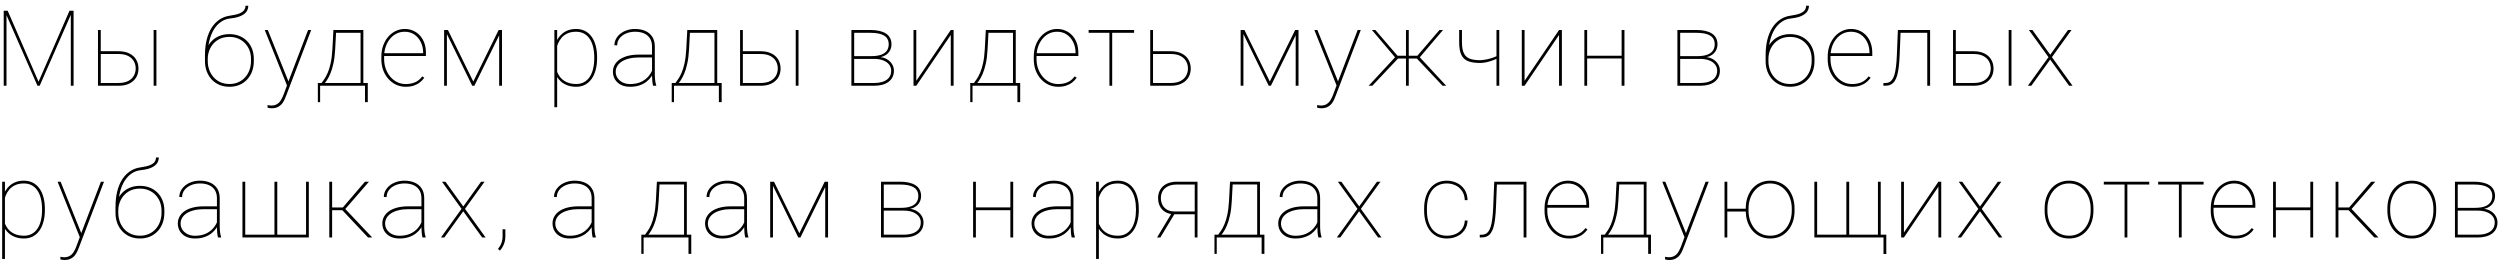 <?xml version="1.0" encoding="UTF-8"?> <svg xmlns="http://www.w3.org/2000/svg" width="379" height="40" viewBox="0 0 379 40" fill="none"><path d="M0.688 1.625H1.164L5.844 12.383L10.539 1.625H11.008L6.016 13H5.68L0.688 1.625ZM0.562 1.625H0.984V7.508V13H0.562V1.625ZM10.734 1.625H11.156V13H10.734V7.508V1.625ZM15.001 7.766H17.97C18.621 7.766 19.171 7.88 19.618 8.109C20.072 8.333 20.413 8.643 20.642 9.039C20.876 9.435 20.993 9.883 20.993 10.383C20.993 10.763 20.928 11.112 20.798 11.43C20.668 11.747 20.473 12.023 20.212 12.258C19.957 12.492 19.642 12.675 19.267 12.805C18.892 12.935 18.46 13 17.97 13H14.853V4.547H15.275V12.578H17.97C18.585 12.578 19.082 12.474 19.462 12.266C19.848 12.057 20.129 11.787 20.306 11.453C20.483 11.115 20.572 10.753 20.572 10.367C20.572 9.997 20.483 9.646 20.306 9.312C20.129 8.979 19.848 8.708 19.462 8.5C19.082 8.292 18.585 8.188 17.97 8.188H15.001V7.766ZM23.712 4.547V13H23.29V4.547H23.712ZM37.215 0.867H37.637C37.637 1.143 37.577 1.391 37.457 1.609C37.342 1.828 37.168 2.018 36.933 2.18C36.704 2.341 36.42 2.474 36.082 2.578C35.748 2.677 35.363 2.75 34.926 2.797C34.405 2.849 33.933 3.018 33.512 3.305C33.09 3.591 32.728 3.979 32.426 4.469C32.129 4.953 31.9 5.526 31.738 6.188C31.577 6.844 31.496 7.573 31.496 8.375V9.117H31.074V8.375C31.074 7.505 31.16 6.721 31.332 6.023C31.509 5.32 31.762 4.711 32.09 4.195C32.423 3.68 32.822 3.268 33.285 2.961C33.754 2.648 34.277 2.453 34.855 2.375C35.501 2.286 35.993 2.169 36.332 2.023C36.67 1.872 36.902 1.701 37.027 1.508C37.152 1.31 37.215 1.096 37.215 0.867ZM34.769 5.172C35.322 5.172 35.824 5.263 36.277 5.445C36.736 5.628 37.129 5.888 37.457 6.227C37.785 6.56 38.038 6.956 38.215 7.414C38.392 7.872 38.48 8.375 38.48 8.922V9.25C38.48 9.823 38.392 10.349 38.215 10.828C38.038 11.302 37.785 11.713 37.457 12.062C37.129 12.412 36.738 12.682 36.285 12.875C35.832 13.062 35.332 13.156 34.785 13.156C34.238 13.156 33.736 13.062 33.277 12.875C32.824 12.682 32.433 12.412 32.105 12.062C31.777 11.713 31.522 11.302 31.34 10.828C31.163 10.349 31.074 9.823 31.074 9.25V8.922C31.074 8.75 31.082 8.583 31.098 8.422C31.118 8.255 31.144 8.094 31.176 7.938C31.212 7.781 31.256 7.633 31.308 7.492C31.48 7.018 31.73 6.609 32.058 6.266C32.387 5.917 32.78 5.648 33.238 5.461C33.702 5.268 34.212 5.172 34.769 5.172ZM34.769 5.594C34.082 5.594 33.493 5.75 33.004 6.062C32.519 6.375 32.147 6.784 31.887 7.289C31.626 7.794 31.496 8.339 31.496 8.922V9.25C31.496 9.714 31.569 10.156 31.715 10.578C31.866 10.995 32.082 11.365 32.363 11.688C32.644 12.01 32.988 12.266 33.394 12.453C33.801 12.641 34.264 12.734 34.785 12.734C35.301 12.734 35.759 12.641 36.16 12.453C36.566 12.266 36.91 12.01 37.191 11.688C37.472 11.365 37.686 10.995 37.832 10.578C37.978 10.156 38.051 9.714 38.051 9.25V8.922C38.051 8.484 37.978 8.065 37.832 7.664C37.686 7.263 37.47 6.909 37.183 6.602C36.902 6.289 36.558 6.044 36.152 5.867C35.746 5.685 35.285 5.594 34.769 5.594ZM43.786 12.188L46.708 4.547H47.177L43.419 14.406C43.351 14.583 43.268 14.787 43.169 15.016C43.075 15.245 42.948 15.466 42.786 15.68C42.625 15.893 42.414 16.068 42.153 16.203C41.898 16.344 41.578 16.414 41.193 16.414C41.109 16.414 41 16.406 40.864 16.391C40.729 16.375 40.63 16.354 40.568 16.328L40.56 15.93C40.638 15.95 40.739 15.966 40.864 15.977C40.989 15.992 41.078 16 41.13 16C41.479 16 41.768 15.927 41.997 15.781C42.232 15.641 42.427 15.443 42.583 15.188C42.739 14.938 42.877 14.651 42.997 14.328L43.786 12.188ZM40.599 4.547L43.794 12.5L43.927 12.922L43.591 13.164L40.138 4.547H40.599ZM50.545 4.547H50.967L50.811 7.484C50.769 8.302 50.681 9.016 50.545 9.625C50.415 10.234 50.256 10.755 50.069 11.188C49.886 11.62 49.691 11.982 49.483 12.273C49.28 12.565 49.079 12.807 48.881 13H48.569V12.578H48.748C48.873 12.412 49.019 12.206 49.186 11.961C49.353 11.716 49.519 11.404 49.686 11.023C49.853 10.643 49.998 10.167 50.123 9.594C50.254 9.016 50.342 8.312 50.389 7.484L50.545 4.547ZM50.795 4.547H55.084V13H54.663V4.969H50.795V4.547ZM48.186 12.578H55.756V15.484H55.334V13H48.53V15.484H48.186V12.578ZM61.515 13.156C61 13.156 60.518 13.055 60.07 12.852C59.622 12.643 59.229 12.352 58.89 11.977C58.552 11.602 58.286 11.159 58.093 10.648C57.906 10.133 57.812 9.568 57.812 8.953V8.609C57.812 7.99 57.903 7.424 58.086 6.914C58.273 6.398 58.528 5.953 58.851 5.578C59.179 5.198 59.557 4.906 59.984 4.703C60.411 4.495 60.87 4.391 61.359 4.391C61.828 4.391 62.258 4.479 62.648 4.656C63.039 4.828 63.377 5.073 63.664 5.391C63.955 5.708 64.179 6.089 64.336 6.531C64.492 6.974 64.57 7.464 64.57 8V8.492H58.086V8.07H64.148V7.969C64.148 7.401 64.034 6.88 63.804 6.406C63.575 5.927 63.252 5.542 62.836 5.25C62.419 4.958 61.927 4.812 61.359 4.812C60.89 4.812 60.463 4.911 60.078 5.109C59.698 5.307 59.37 5.581 59.093 5.93C58.817 6.273 58.604 6.674 58.453 7.133C58.307 7.591 58.234 8.083 58.234 8.609V8.953C58.234 9.479 58.317 9.971 58.484 10.43C58.651 10.888 58.883 11.292 59.179 11.641C59.476 11.984 59.823 12.255 60.218 12.453C60.62 12.646 61.052 12.742 61.515 12.742C62 12.742 62.45 12.662 62.867 12.5C63.289 12.338 63.674 12.031 64.023 11.578L64.32 11.789C64.132 12.055 63.906 12.292 63.64 12.5C63.38 12.703 63.073 12.865 62.718 12.984C62.37 13.099 61.968 13.156 61.515 13.156ZM71.751 12.359L75.595 4.547H76.071L71.915 13H71.587L67.446 4.547H67.907L71.751 12.359ZM67.751 4.547V13H67.329V4.547H67.751ZM75.673 13V4.547H76.103V13H75.673ZM84.464 6.172V16.25H84.043V4.547H84.464V6.172ZM90.519 8.688V8.852C90.519 9.497 90.446 10.083 90.3 10.609C90.16 11.135 89.954 11.588 89.683 11.969C89.412 12.349 89.079 12.643 88.683 12.852C88.293 13.055 87.847 13.156 87.347 13.156C86.873 13.156 86.446 13.088 86.066 12.953C85.686 12.818 85.355 12.63 85.074 12.391C84.798 12.151 84.574 11.88 84.402 11.578C84.23 11.271 84.11 10.95 84.043 10.617V7.18C84.136 6.784 84.274 6.417 84.457 6.078C84.639 5.74 84.865 5.445 85.136 5.195C85.407 4.94 85.725 4.742 86.089 4.602C86.459 4.461 86.873 4.391 87.332 4.391C87.832 4.391 88.279 4.49 88.675 4.688C89.071 4.885 89.404 5.172 89.675 5.547C89.951 5.917 90.16 6.367 90.3 6.898C90.446 7.424 90.519 8.021 90.519 8.688ZM90.089 8.852V8.688C90.089 8.125 90.032 7.609 89.918 7.141C89.808 6.667 89.639 6.258 89.41 5.914C89.186 5.565 88.899 5.294 88.55 5.102C88.207 4.909 87.803 4.812 87.339 4.812C86.808 4.812 86.36 4.901 85.996 5.078C85.636 5.25 85.342 5.474 85.113 5.75C84.889 6.021 84.714 6.31 84.589 6.617C84.47 6.919 84.381 7.201 84.324 7.461V10.422C84.418 10.849 84.589 11.237 84.839 11.586C85.089 11.935 85.423 12.213 85.839 12.422C86.261 12.63 86.766 12.734 87.355 12.734C87.819 12.734 88.22 12.638 88.558 12.445C88.902 12.253 89.186 11.984 89.41 11.641C89.639 11.292 89.808 10.88 89.918 10.406C90.032 9.932 90.089 9.414 90.089 8.852ZM98.848 11.414V7.047C98.848 6.578 98.747 6.177 98.544 5.844C98.346 5.51 98.054 5.255 97.669 5.078C97.288 4.901 96.822 4.812 96.27 4.812C95.76 4.812 95.299 4.904 94.888 5.086C94.481 5.263 94.158 5.508 93.919 5.82C93.684 6.133 93.567 6.484 93.567 6.875L93.145 6.859C93.145 6.531 93.221 6.219 93.372 5.922C93.528 5.625 93.744 5.362 94.02 5.133C94.302 4.904 94.632 4.724 95.013 4.594C95.398 4.458 95.817 4.391 96.27 4.391C96.859 4.391 97.377 4.49 97.825 4.688C98.278 4.885 98.632 5.182 98.888 5.578C99.143 5.974 99.27 6.469 99.27 7.062V11.297C99.27 11.599 99.288 11.904 99.325 12.211C99.367 12.518 99.421 12.758 99.489 12.93V13H99.005C98.953 12.797 98.913 12.552 98.888 12.266C98.862 11.974 98.848 11.69 98.848 11.414ZM99.036 8.281L99.052 8.711H96.848C96.302 8.711 95.812 8.766 95.38 8.875C94.947 8.979 94.58 9.128 94.278 9.32C93.976 9.513 93.744 9.742 93.583 10.008C93.421 10.273 93.341 10.568 93.341 10.891C93.341 11.229 93.432 11.539 93.614 11.82C93.802 12.102 94.059 12.325 94.388 12.492C94.716 12.659 95.093 12.742 95.52 12.742C96.114 12.742 96.64 12.646 97.098 12.453C97.557 12.255 97.945 11.979 98.263 11.625C98.58 11.271 98.822 10.852 98.989 10.367L99.177 10.758C99.078 11.05 98.929 11.338 98.731 11.625C98.538 11.906 98.291 12.164 97.989 12.398C97.687 12.628 97.33 12.812 96.919 12.953C96.513 13.088 96.046 13.156 95.52 13.156C94.994 13.156 94.536 13.06 94.145 12.867C93.755 12.669 93.453 12.398 93.239 12.055C93.025 11.706 92.919 11.307 92.919 10.859C92.919 10.484 93.007 10.141 93.184 9.828C93.362 9.51 93.617 9.237 93.95 9.008C94.288 8.773 94.7 8.594 95.184 8.469C95.669 8.344 96.216 8.281 96.825 8.281H99.036ZM104.193 4.547H104.615L104.459 7.484C104.417 8.302 104.329 9.016 104.193 9.625C104.063 10.234 103.904 10.755 103.717 11.188C103.535 11.62 103.339 11.982 103.131 12.273C102.928 12.565 102.727 12.807 102.529 13H102.217V12.578H102.397C102.522 12.412 102.667 12.206 102.834 11.961C103.001 11.716 103.167 11.404 103.334 11.023C103.501 10.643 103.647 10.167 103.772 9.594C103.902 9.016 103.99 8.312 104.037 7.484L104.193 4.547ZM104.443 4.547H108.732V13H108.311V4.969H104.443V4.547ZM101.834 12.578H109.404V15.484H108.982V13H102.178V15.484H101.834V12.578ZM112.343 7.766H115.312C115.963 7.766 116.512 7.88 116.96 8.109C117.413 8.333 117.755 8.643 117.984 9.039C118.218 9.435 118.335 9.883 118.335 10.383C118.335 10.763 118.27 11.112 118.14 11.43C118.01 11.747 117.814 12.023 117.554 12.258C117.299 12.492 116.984 12.675 116.609 12.805C116.234 12.935 115.801 13 115.312 13H112.195V4.547H112.617V12.578H115.312C115.926 12.578 116.424 12.474 116.804 12.266C117.189 12.057 117.471 11.787 117.648 11.453C117.825 11.115 117.913 10.753 117.913 10.367C117.913 9.997 117.825 9.646 117.648 9.312C117.471 8.979 117.189 8.708 116.804 8.5C116.424 8.292 115.926 8.188 115.312 8.188H112.343V7.766ZM121.054 4.547V13H120.632V4.547H121.054ZM132.518 8.93H129.353L129.338 8.508H132.135C132.702 8.508 133.176 8.44 133.557 8.305C133.942 8.169 134.234 7.969 134.432 7.703C134.629 7.432 134.728 7.102 134.728 6.711C134.728 6.409 134.669 6.148 134.549 5.93C134.434 5.711 134.26 5.531 134.025 5.391C133.796 5.25 133.51 5.146 133.166 5.078C132.822 5.01 132.426 4.977 131.978 4.977H129.494V13H129.072V4.547H131.978C132.468 4.547 132.908 4.591 133.299 4.68C133.689 4.768 134.023 4.901 134.299 5.078C134.575 5.255 134.786 5.482 134.932 5.758C135.077 6.034 135.15 6.359 135.15 6.734C135.15 6.995 135.103 7.24 135.01 7.469C134.921 7.693 134.788 7.896 134.611 8.078C134.434 8.255 134.218 8.401 133.963 8.516C133.708 8.625 133.413 8.693 133.08 8.719L132.518 8.93ZM132.518 13H129.291V12.578H132.518C133.049 12.578 133.507 12.508 133.893 12.367C134.283 12.227 134.583 12.018 134.791 11.742C134.999 11.461 135.103 11.12 135.103 10.719C135.103 10.365 134.999 10.055 134.791 9.789C134.583 9.518 134.283 9.307 133.893 9.156C133.507 9.005 133.049 8.93 132.518 8.93H130.393L130.408 8.508H133.221L133.486 8.664C133.877 8.706 134.223 8.823 134.525 9.016C134.833 9.208 135.075 9.453 135.252 9.75C135.429 10.042 135.518 10.362 135.518 10.711C135.518 11.091 135.445 11.425 135.299 11.711C135.153 11.992 134.947 12.229 134.682 12.422C134.416 12.615 134.098 12.76 133.728 12.859C133.364 12.953 132.96 13 132.518 13ZM138.909 12.25L144.136 4.547H144.566V13H144.136V5.297L138.909 13H138.488V4.547H138.909V12.25ZM149.45 4.547H149.872L149.715 7.484C149.674 8.302 149.585 9.016 149.45 9.625C149.319 10.234 149.161 10.755 148.973 11.188C148.791 11.62 148.596 11.982 148.387 12.273C148.184 12.565 147.984 12.807 147.786 13H147.473V12.578H147.653C147.778 12.412 147.924 12.206 148.09 11.961C148.257 11.716 148.424 11.404 148.59 11.023C148.757 10.643 148.903 10.167 149.028 9.594C149.158 9.016 149.247 8.312 149.293 7.484L149.45 4.547ZM149.7 4.547H153.989V13H153.567V4.969H149.7V4.547ZM147.09 12.578H154.661V15.484H154.239V13H147.434V15.484H147.09V12.578ZM160.42 13.156C159.904 13.156 159.422 13.055 158.974 12.852C158.526 12.643 158.133 12.352 157.795 11.977C157.456 11.602 157.191 11.159 156.998 10.648C156.81 10.133 156.717 9.568 156.717 8.953V8.609C156.717 7.99 156.808 7.424 156.99 6.914C157.178 6.398 157.433 5.953 157.756 5.578C158.084 5.198 158.461 4.906 158.888 4.703C159.316 4.495 159.774 4.391 160.263 4.391C160.732 4.391 161.162 4.479 161.553 4.656C161.943 4.828 162.282 5.073 162.568 5.391C162.86 5.708 163.084 6.089 163.24 6.531C163.396 6.974 163.474 7.464 163.474 8V8.492H156.99V8.07H163.053V7.969C163.053 7.401 162.938 6.88 162.709 6.406C162.48 5.927 162.157 5.542 161.74 5.25C161.323 4.958 160.831 4.812 160.263 4.812C159.795 4.812 159.368 4.911 158.982 5.109C158.602 5.307 158.274 5.581 157.998 5.93C157.722 6.273 157.508 6.674 157.357 7.133C157.211 7.591 157.138 8.083 157.138 8.609V8.953C157.138 9.479 157.222 9.971 157.388 10.43C157.555 10.888 157.787 11.292 158.084 11.641C158.381 11.984 158.727 12.255 159.123 12.453C159.524 12.646 159.956 12.742 160.42 12.742C160.904 12.742 161.355 12.662 161.771 12.5C162.193 12.338 162.579 12.031 162.928 11.578L163.224 11.789C163.037 12.055 162.81 12.292 162.545 12.5C162.284 12.703 161.977 12.865 161.623 12.984C161.274 13.099 160.873 13.156 160.42 13.156ZM168.608 4.547V13H168.187V4.547H168.608ZM171.929 4.547V4.977H165.038V4.547H171.929ZM174.524 7.766H177.493C178.144 7.766 178.693 7.88 179.141 8.109C179.594 8.333 179.935 8.643 180.164 9.039C180.399 9.435 180.516 9.883 180.516 10.383C180.516 10.763 180.451 11.112 180.321 11.43C180.19 11.747 179.995 12.023 179.735 12.258C179.479 12.492 179.164 12.675 178.789 12.805C178.414 12.935 177.982 13 177.493 13H174.375V4.547H174.797V12.578H177.493C178.107 12.578 178.604 12.474 178.985 12.266C179.37 12.057 179.651 11.787 179.828 11.453C180.006 11.115 180.094 10.753 180.094 10.367C180.094 9.997 180.006 9.646 179.828 9.312C179.651 8.979 179.37 8.708 178.985 8.5C178.604 8.292 178.107 8.188 177.493 8.188H174.524V7.766ZM192.503 12.359L196.347 4.547H196.823L192.667 13H192.339L188.198 4.547H188.659L192.503 12.359ZM188.503 4.547V13H188.081V4.547H188.503ZM196.425 13V4.547H196.854V13H196.425ZM202.902 12.188L205.824 4.547H206.293L202.535 14.406C202.468 14.583 202.384 14.787 202.285 15.016C202.192 15.245 202.064 15.466 201.902 15.68C201.741 15.893 201.53 16.068 201.27 16.203C201.014 16.344 200.694 16.414 200.309 16.414C200.225 16.414 200.116 16.406 199.981 16.391C199.845 16.375 199.746 16.354 199.684 16.328L199.676 15.93C199.754 15.95 199.856 15.966 199.981 15.977C200.106 15.992 200.194 16 200.246 16C200.595 16 200.884 15.927 201.113 15.781C201.348 15.641 201.543 15.443 201.699 15.188C201.856 14.938 201.994 14.651 202.113 14.328L202.902 12.188ZM199.715 4.547L202.91 12.5L203.043 12.922L202.707 13.164L199.254 4.547H199.715ZM211.646 8.875L207.982 4.547H208.505L211.865 8.453H213.318L213.341 8.875H211.646ZM211.974 8.836L208.044 13H207.49L211.716 8.438L211.974 8.836ZM213.568 4.547V13H213.146V4.547H213.568ZM218.763 4.547L215.083 8.875H213.404L213.419 8.453H214.872L218.224 4.547H218.763ZM218.693 13L214.755 8.836L215.013 8.438L219.247 13H218.693ZM227.288 4.547V13H226.866V4.547H227.288ZM227.139 8.344V8.766C226.952 8.885 226.699 9.005 226.382 9.125C226.064 9.245 225.728 9.346 225.374 9.43C225.025 9.508 224.702 9.547 224.405 9.547C223.676 9.547 223.074 9.461 222.6 9.289C222.126 9.112 221.775 8.794 221.546 8.336C221.322 7.878 221.21 7.224 221.21 6.375V4.547H221.632V6.375C221.632 7.109 221.728 7.674 221.921 8.07C222.113 8.466 222.413 8.742 222.819 8.898C223.231 9.049 223.759 9.125 224.405 9.125C224.754 9.109 225.116 9.06 225.491 8.977C225.866 8.893 226.204 8.794 226.507 8.68C226.809 8.565 227.02 8.453 227.139 8.344ZM231.125 12.25L236.352 4.547H236.781V13H236.352V5.297L231.125 13H230.703V4.547H231.125V12.25ZM245.986 8.445V8.867H240.439V8.445H245.986ZM240.611 4.547V13H240.189V4.547H240.611ZM246.267 4.547V13H245.837V4.547H246.267ZM257.738 8.93H254.574L254.558 8.508H257.355C257.923 8.508 258.397 8.44 258.777 8.305C259.163 8.169 259.454 7.969 259.652 7.703C259.85 7.432 259.949 7.102 259.949 6.711C259.949 6.409 259.889 6.148 259.769 5.93C259.655 5.711 259.48 5.531 259.246 5.391C259.017 5.25 258.73 5.146 258.387 5.078C258.043 5.01 257.647 4.977 257.199 4.977H254.715V13H254.293V4.547H257.199C257.689 4.547 258.129 4.591 258.519 4.68C258.91 4.768 259.243 4.901 259.519 5.078C259.795 5.255 260.006 5.482 260.152 5.758C260.298 6.034 260.371 6.359 260.371 6.734C260.371 6.995 260.324 7.24 260.23 7.469C260.142 7.693 260.009 7.896 259.832 8.078C259.655 8.255 259.439 8.401 259.183 8.516C258.928 8.625 258.634 8.693 258.301 8.719L257.738 8.93ZM257.738 13H254.512V12.578H257.738C258.269 12.578 258.728 12.508 259.113 12.367C259.504 12.227 259.803 12.018 260.012 11.742C260.22 11.461 260.324 11.12 260.324 10.719C260.324 10.365 260.22 10.055 260.012 9.789C259.803 9.518 259.504 9.307 259.113 9.156C258.728 9.005 258.269 8.93 257.738 8.93H255.613L255.629 8.508H258.441L258.707 8.664C259.098 8.706 259.444 8.823 259.746 9.016C260.053 9.208 260.295 9.453 260.473 9.75C260.65 10.042 260.738 10.362 260.738 10.711C260.738 11.091 260.665 11.425 260.519 11.711C260.374 11.992 260.168 12.229 259.902 12.422C259.637 12.615 259.319 12.76 258.949 12.859C258.584 12.953 258.181 13 257.738 13ZM273.811 0.867H274.233C274.233 1.143 274.173 1.391 274.053 1.609C273.939 1.828 273.764 2.018 273.53 2.18C273.301 2.341 273.017 2.474 272.678 2.578C272.345 2.677 271.959 2.75 271.522 2.797C271.001 2.849 270.53 3.018 270.108 3.305C269.686 3.591 269.324 3.979 269.022 4.469C268.725 4.953 268.496 5.526 268.334 6.188C268.173 6.844 268.092 7.573 268.092 8.375V9.117H267.67V8.375C267.67 7.505 267.756 6.721 267.928 6.023C268.105 5.32 268.358 4.711 268.686 4.195C269.019 3.68 269.418 3.268 269.881 2.961C270.35 2.648 270.873 2.453 271.452 2.375C272.097 2.286 272.59 2.169 272.928 2.023C273.267 1.872 273.498 1.701 273.623 1.508C273.748 1.31 273.811 1.096 273.811 0.867ZM271.366 5.172C271.918 5.172 272.42 5.263 272.873 5.445C273.332 5.628 273.725 5.888 274.053 6.227C274.381 6.56 274.634 6.956 274.811 7.414C274.988 7.872 275.077 8.375 275.077 8.922V9.25C275.077 9.823 274.988 10.349 274.811 10.828C274.634 11.302 274.381 11.713 274.053 12.062C273.725 12.412 273.334 12.682 272.881 12.875C272.428 13.062 271.928 13.156 271.381 13.156C270.834 13.156 270.332 13.062 269.873 12.875C269.42 12.682 269.03 12.412 268.702 12.062C268.373 11.713 268.118 11.302 267.936 10.828C267.759 10.349 267.67 9.823 267.67 9.25V8.922C267.67 8.75 267.678 8.583 267.694 8.422C267.715 8.255 267.741 8.094 267.772 7.938C267.808 7.781 267.853 7.633 267.905 7.492C268.077 7.018 268.327 6.609 268.655 6.266C268.983 5.917 269.376 5.648 269.834 5.461C270.298 5.268 270.808 5.172 271.366 5.172ZM271.366 5.594C270.678 5.594 270.09 5.75 269.6 6.062C269.116 6.375 268.743 6.784 268.483 7.289C268.222 7.794 268.092 8.339 268.092 8.922V9.25C268.092 9.714 268.165 10.156 268.311 10.578C268.462 10.995 268.678 11.365 268.959 11.688C269.241 12.01 269.584 12.266 269.991 12.453C270.397 12.641 270.86 12.734 271.381 12.734C271.897 12.734 272.355 12.641 272.756 12.453C273.163 12.266 273.506 12.01 273.788 11.688C274.069 11.365 274.282 10.995 274.428 10.578C274.574 10.156 274.647 9.714 274.647 9.25V8.922C274.647 8.484 274.574 8.065 274.428 7.664C274.282 7.263 274.066 6.909 273.78 6.602C273.498 6.289 273.155 6.044 272.748 5.867C272.342 5.685 271.881 5.594 271.366 5.594ZM280.781 13.156C280.265 13.156 279.784 13.055 279.336 12.852C278.888 12.643 278.494 12.352 278.156 11.977C277.817 11.602 277.552 11.159 277.359 10.648C277.172 10.133 277.078 9.568 277.078 8.953V8.609C277.078 7.99 277.169 7.424 277.351 6.914C277.539 6.398 277.794 5.953 278.117 5.578C278.445 5.198 278.823 4.906 279.25 4.703C279.677 4.495 280.135 4.391 280.625 4.391C281.093 4.391 281.523 4.479 281.914 4.656C282.304 4.828 282.643 5.073 282.929 5.391C283.221 5.708 283.445 6.089 283.601 6.531C283.758 6.974 283.836 7.464 283.836 8V8.492H277.351V8.07H283.414V7.969C283.414 7.401 283.299 6.88 283.07 6.406C282.841 5.927 282.518 5.542 282.101 5.25C281.685 4.958 281.192 4.812 280.625 4.812C280.156 4.812 279.729 4.911 279.343 5.109C278.963 5.307 278.635 5.581 278.359 5.93C278.083 6.273 277.869 6.674 277.718 7.133C277.573 7.591 277.5 8.083 277.5 8.609V8.953C277.5 9.479 277.583 9.971 277.75 10.43C277.916 10.888 278.148 11.292 278.445 11.641C278.742 11.984 279.088 12.255 279.484 12.453C279.885 12.646 280.317 12.742 280.781 12.742C281.265 12.742 281.716 12.662 282.133 12.5C282.554 12.338 282.94 12.031 283.289 11.578L283.586 11.789C283.398 12.055 283.172 12.292 282.906 12.5C282.646 12.703 282.338 12.865 281.984 12.984C281.635 13.099 281.234 13.156 280.781 13.156ZM292.345 4.547V4.977H287.876V4.547H292.345ZM292.603 4.547V13H292.173V4.547H292.603ZM287.72 4.547H288.142L287.985 8.391C287.959 9.047 287.915 9.628 287.853 10.133C287.795 10.638 287.714 11.073 287.61 11.438C287.506 11.797 287.371 12.094 287.204 12.328C287.043 12.557 286.845 12.727 286.61 12.836C286.376 12.945 286.097 13 285.774 13H285.524V12.586H285.798C286.022 12.586 286.222 12.547 286.399 12.469C286.576 12.385 286.73 12.25 286.86 12.062C286.996 11.875 287.11 11.622 287.204 11.305C287.298 10.982 287.373 10.581 287.431 10.102C287.493 9.622 287.537 9.052 287.563 8.391L287.72 4.547ZM296.229 7.766H299.198C299.849 7.766 300.398 7.88 300.846 8.109C301.299 8.333 301.64 8.643 301.869 9.039C302.104 9.435 302.221 9.883 302.221 10.383C302.221 10.763 302.156 11.112 302.026 11.43C301.895 11.747 301.7 12.023 301.44 12.258C301.184 12.492 300.869 12.675 300.494 12.805C300.119 12.935 299.687 13 299.198 13H296.08V4.547H296.502V12.578H299.198C299.812 12.578 300.309 12.474 300.69 12.266C301.075 12.057 301.356 11.787 301.533 11.453C301.711 11.115 301.799 10.753 301.799 10.367C301.799 9.997 301.711 9.646 301.533 9.312C301.356 8.979 301.075 8.708 300.69 8.5C300.309 8.292 299.812 8.188 299.198 8.188H296.229V7.766ZM304.94 4.547V13H304.518V4.547H304.94ZM308.113 4.547L310.816 8.297L313.511 4.547H314.043L311.074 8.664L314.199 13H313.675L310.808 9.031L307.949 13H307.425L310.55 8.664L307.582 4.547H308.113ZM0.75 29.172V39.25H0.328V27.547H0.75V29.172ZM6.805 31.688V31.852C6.805 32.497 6.732 33.083 6.586 33.609C6.445 34.135 6.24 34.589 5.969 34.969C5.698 35.349 5.365 35.643 4.969 35.852C4.578 36.055 4.133 36.156 3.633 36.156C3.159 36.156 2.732 36.089 2.352 35.953C1.971 35.818 1.641 35.63 1.359 35.391C1.083 35.151 0.859 34.88 0.688 34.578C0.516 34.271 0.396 33.95 0.328 33.617V30.18C0.422 29.784 0.56 29.417 0.742 29.078C0.924 28.74 1.151 28.445 1.422 28.195C1.693 27.94 2.01 27.742 2.375 27.602C2.745 27.461 3.159 27.391 3.617 27.391C4.117 27.391 4.565 27.49 4.961 27.688C5.357 27.885 5.69 28.172 5.961 28.547C6.237 28.917 6.445 29.367 6.586 29.898C6.732 30.424 6.805 31.021 6.805 31.688ZM6.375 31.852V31.688C6.375 31.125 6.318 30.609 6.203 30.141C6.094 29.667 5.924 29.258 5.695 28.914C5.471 28.565 5.185 28.294 4.836 28.102C4.492 27.909 4.089 27.812 3.625 27.812C3.094 27.812 2.646 27.901 2.281 28.078C1.922 28.25 1.628 28.474 1.398 28.75C1.174 29.021 1 29.31 0.875 29.617C0.755 29.919 0.667 30.201 0.609 30.461V33.422C0.703 33.849 0.875 34.237 1.125 34.586C1.375 34.935 1.708 35.214 2.125 35.422C2.547 35.63 3.052 35.734 3.641 35.734C4.104 35.734 4.505 35.638 4.844 35.445C5.188 35.253 5.471 34.984 5.695 34.641C5.924 34.292 6.094 33.88 6.203 33.406C6.318 32.932 6.375 32.414 6.375 31.852ZM12.376 35.188L15.298 27.547H15.767L12.009 37.406C11.941 37.583 11.858 37.786 11.759 38.016C11.665 38.245 11.538 38.466 11.376 38.68C11.215 38.893 11.004 39.068 10.743 39.203C10.488 39.344 10.168 39.414 9.783 39.414C9.699 39.414 9.59 39.406 9.454 39.391C9.319 39.375 9.22 39.354 9.158 39.328L9.15 38.93C9.228 38.95 9.329 38.966 9.454 38.977C9.579 38.992 9.668 39 9.72 39C10.069 39 10.358 38.927 10.587 38.781C10.822 38.641 11.017 38.443 11.173 38.188C11.329 37.938 11.467 37.651 11.587 37.328L12.376 35.188ZM9.189 27.547L12.384 35.5L12.517 35.922L12.181 36.164L8.728 27.547H9.189ZM23.651 23.867H24.073C24.073 24.143 24.013 24.391 23.893 24.609C23.779 24.828 23.604 25.018 23.37 25.18C23.14 25.341 22.857 25.474 22.518 25.578C22.185 25.677 21.799 25.75 21.362 25.797C20.841 25.849 20.37 26.018 19.948 26.305C19.526 26.591 19.164 26.979 18.862 27.469C18.565 27.953 18.336 28.526 18.174 29.188C18.013 29.844 17.932 30.573 17.932 31.375V32.117H17.51V31.375C17.51 30.505 17.596 29.721 17.768 29.023C17.945 28.32 18.198 27.711 18.526 27.195C18.859 26.68 19.258 26.268 19.721 25.961C20.19 25.648 20.713 25.453 21.292 25.375C21.937 25.287 22.43 25.169 22.768 25.023C23.107 24.872 23.338 24.701 23.463 24.508C23.588 24.31 23.651 24.096 23.651 23.867ZM21.206 28.172C21.758 28.172 22.26 28.263 22.713 28.445C23.172 28.628 23.565 28.888 23.893 29.227C24.221 29.56 24.474 29.956 24.651 30.414C24.828 30.872 24.917 31.375 24.917 31.922V32.25C24.917 32.823 24.828 33.349 24.651 33.828C24.474 34.302 24.221 34.714 23.893 35.062C23.565 35.411 23.174 35.682 22.721 35.875C22.268 36.062 21.768 36.156 21.221 36.156C20.674 36.156 20.172 36.062 19.713 35.875C19.26 35.682 18.87 35.411 18.542 35.062C18.213 34.714 17.958 34.302 17.776 33.828C17.599 33.349 17.51 32.823 17.51 32.25V31.922C17.51 31.75 17.518 31.583 17.534 31.422C17.555 31.255 17.581 31.094 17.612 30.938C17.648 30.781 17.693 30.633 17.745 30.492C17.917 30.018 18.167 29.609 18.495 29.266C18.823 28.917 19.216 28.648 19.674 28.461C20.138 28.268 20.648 28.172 21.206 28.172ZM21.206 28.594C20.518 28.594 19.93 28.75 19.44 29.062C18.956 29.375 18.583 29.784 18.323 30.289C18.062 30.794 17.932 31.338 17.932 31.922V32.25C17.932 32.714 18.005 33.156 18.151 33.578C18.302 33.995 18.518 34.365 18.799 34.688C19.081 35.01 19.424 35.266 19.831 35.453C20.237 35.641 20.7 35.734 21.221 35.734C21.737 35.734 22.195 35.641 22.596 35.453C23.003 35.266 23.346 35.01 23.628 34.688C23.909 34.365 24.122 33.995 24.268 33.578C24.414 33.156 24.487 32.714 24.487 32.25V31.922C24.487 31.484 24.414 31.065 24.268 30.664C24.122 30.263 23.906 29.909 23.62 29.602C23.338 29.289 22.995 29.044 22.588 28.867C22.182 28.685 21.721 28.594 21.206 28.594ZM32.887 34.414V30.047C32.887 29.578 32.785 29.177 32.582 28.844C32.384 28.51 32.092 28.255 31.707 28.078C31.327 27.901 30.86 27.812 30.308 27.812C29.798 27.812 29.337 27.904 28.926 28.086C28.519 28.263 28.197 28.508 27.957 28.82C27.723 29.133 27.605 29.484 27.605 29.875L27.183 29.859C27.183 29.531 27.259 29.219 27.41 28.922C27.566 28.625 27.782 28.362 28.058 28.133C28.34 27.904 28.67 27.724 29.051 27.594C29.436 27.458 29.855 27.391 30.308 27.391C30.897 27.391 31.415 27.49 31.863 27.688C32.316 27.885 32.67 28.182 32.926 28.578C33.181 28.974 33.308 29.469 33.308 30.062V34.297C33.308 34.599 33.327 34.904 33.363 35.211C33.405 35.518 33.459 35.758 33.527 35.93V36H33.043C32.991 35.797 32.952 35.552 32.926 35.266C32.9 34.974 32.887 34.69 32.887 34.414ZM33.074 31.281L33.09 31.711H30.887C30.34 31.711 29.85 31.766 29.418 31.875C28.985 31.979 28.618 32.128 28.316 32.32C28.014 32.513 27.782 32.742 27.621 33.008C27.459 33.273 27.379 33.568 27.379 33.891C27.379 34.229 27.47 34.539 27.652 34.82C27.84 35.102 28.098 35.325 28.426 35.492C28.754 35.659 29.131 35.742 29.558 35.742C30.152 35.742 30.678 35.646 31.137 35.453C31.595 35.255 31.983 34.979 32.301 34.625C32.618 34.271 32.861 33.852 33.027 33.367L33.215 33.758C33.116 34.05 32.967 34.339 32.769 34.625C32.577 34.906 32.329 35.164 32.027 35.398C31.725 35.628 31.368 35.812 30.957 35.953C30.551 36.089 30.084 36.156 29.558 36.156C29.032 36.156 28.574 36.06 28.183 35.867C27.793 35.669 27.491 35.398 27.277 35.055C27.064 34.706 26.957 34.307 26.957 33.859C26.957 33.484 27.045 33.141 27.223 32.828C27.4 32.51 27.655 32.237 27.988 32.008C28.327 31.773 28.738 31.594 29.223 31.469C29.707 31.344 30.254 31.281 30.863 31.281H33.074ZM36.755 27.547H37.177V35.578H41.607V27.547H42.036V35.578H46.396V27.547H46.818V36H36.755V27.547ZM50.35 27.547V36H49.92V27.547H50.35ZM55.936 27.547L52.186 31.867H50.178L50.202 31.453H51.975L55.327 27.547H55.936ZM55.795 36L51.866 31.836L52.116 31.438L56.428 36H55.795ZM63.89 34.414V30.047C63.89 29.578 63.789 29.177 63.586 28.844C63.388 28.51 63.096 28.255 62.711 28.078C62.33 27.901 61.864 27.812 61.312 27.812C60.802 27.812 60.341 27.904 59.929 28.086C59.523 28.263 59.2 28.508 58.961 28.82C58.726 29.133 58.609 29.484 58.609 29.875L58.187 29.859C58.187 29.531 58.263 29.219 58.414 28.922C58.57 28.625 58.786 28.362 59.062 28.133C59.343 27.904 59.674 27.724 60.054 27.594C60.44 27.458 60.859 27.391 61.312 27.391C61.901 27.391 62.419 27.49 62.867 27.688C63.32 27.885 63.674 28.182 63.929 28.578C64.185 28.974 64.312 29.469 64.312 30.062V34.297C64.312 34.599 64.33 34.904 64.367 35.211C64.409 35.518 64.463 35.758 64.531 35.93V36H64.047C63.995 35.797 63.955 35.552 63.929 35.266C63.903 34.974 63.89 34.69 63.89 34.414ZM64.078 31.281L64.093 31.711H61.89C61.343 31.711 60.854 31.766 60.422 31.875C59.989 31.979 59.622 32.128 59.32 32.32C59.018 32.513 58.786 32.742 58.625 33.008C58.463 33.273 58.383 33.568 58.383 33.891C58.383 34.229 58.474 34.539 58.656 34.82C58.843 35.102 59.101 35.325 59.429 35.492C59.758 35.659 60.135 35.742 60.562 35.742C61.156 35.742 61.682 35.646 62.14 35.453C62.599 35.255 62.987 34.979 63.304 34.625C63.622 34.271 63.864 33.852 64.031 33.367L64.218 33.758C64.12 34.05 63.971 34.339 63.773 34.625C63.58 34.906 63.333 35.164 63.031 35.398C62.729 35.628 62.372 35.812 61.961 35.953C61.554 36.089 61.088 36.156 60.562 36.156C60.036 36.156 59.578 36.06 59.187 35.867C58.797 35.669 58.495 35.398 58.281 35.055C58.067 34.706 57.961 34.307 57.961 33.859C57.961 33.484 58.049 33.141 58.226 32.828C58.403 32.51 58.658 32.237 58.992 32.008C59.33 31.773 59.742 31.594 60.226 31.469C60.711 31.344 61.258 31.281 61.867 31.281H64.078ZM67.532 27.547L70.235 31.297L72.931 27.547H73.462L70.493 31.664L73.618 36H73.095L70.228 32.031L67.368 36H66.845L69.97 31.664L67.001 27.547H67.532ZM76.612 34.758V35.789C76.612 36.268 76.533 36.69 76.377 37.055C76.226 37.419 76.028 37.732 75.783 37.992L75.494 37.742C75.651 37.539 75.781 37.339 75.885 37.141C75.989 36.948 76.065 36.742 76.112 36.523C76.164 36.31 76.19 36.07 76.19 35.805V34.758H76.612ZM89.692 34.414V30.047C89.692 29.578 89.591 29.177 89.388 28.844C89.19 28.51 88.898 28.255 88.513 28.078C88.132 27.901 87.666 27.812 87.114 27.812C86.604 27.812 86.143 27.904 85.731 28.086C85.325 28.263 85.002 28.508 84.763 28.82C84.528 29.133 84.411 29.484 84.411 29.875L83.989 29.859C83.989 29.531 84.065 29.219 84.216 28.922C84.372 28.625 84.588 28.362 84.864 28.133C85.145 27.904 85.476 27.724 85.856 27.594C86.242 27.458 86.661 27.391 87.114 27.391C87.703 27.391 88.221 27.49 88.669 27.688C89.122 27.885 89.476 28.182 89.731 28.578C89.987 28.974 90.114 29.469 90.114 30.062V34.297C90.114 34.599 90.132 34.904 90.169 35.211C90.21 35.518 90.265 35.758 90.333 35.93V36H89.848C89.796 35.797 89.757 35.552 89.731 35.266C89.705 34.974 89.692 34.69 89.692 34.414ZM89.88 31.281L89.895 31.711H87.692C87.145 31.711 86.656 31.766 86.223 31.875C85.791 31.979 85.424 32.128 85.122 32.32C84.82 32.513 84.588 32.742 84.427 33.008C84.265 33.273 84.184 33.568 84.184 33.891C84.184 34.229 84.275 34.539 84.458 34.82C84.645 35.102 84.903 35.325 85.231 35.492C85.559 35.659 85.937 35.742 86.364 35.742C86.958 35.742 87.484 35.646 87.942 35.453C88.4 35.255 88.788 34.979 89.106 34.625C89.424 34.271 89.666 33.852 89.833 33.367L90.02 33.758C89.921 34.05 89.773 34.339 89.575 34.625C89.382 34.906 89.135 35.164 88.833 35.398C88.531 35.628 88.174 35.812 87.763 35.953C87.356 36.089 86.89 36.156 86.364 36.156C85.838 36.156 85.38 36.06 84.989 35.867C84.598 35.669 84.296 35.398 84.083 35.055C83.869 34.706 83.763 34.307 83.763 33.859C83.763 33.484 83.851 33.141 84.028 32.828C84.205 32.51 84.46 32.237 84.794 32.008C85.132 31.773 85.544 31.594 86.028 31.469C86.513 31.344 87.059 31.281 87.669 31.281H89.88ZM99.585 27.547H100.007L99.851 30.484C99.809 31.302 99.721 32.016 99.585 32.625C99.455 33.234 99.296 33.755 99.109 34.188C98.927 34.62 98.731 34.982 98.523 35.273C98.32 35.565 98.119 35.807 97.921 36H97.609V35.578H97.788C97.913 35.411 98.059 35.206 98.226 34.961C98.393 34.716 98.559 34.404 98.726 34.023C98.893 33.643 99.038 33.167 99.163 32.594C99.294 32.016 99.382 31.312 99.429 30.484L99.585 27.547ZM99.835 27.547H104.124V36H103.702V27.969H99.835V27.547ZM97.226 35.578H104.796V38.484H104.374V36H97.57V38.484H97.226V35.578ZM112.821 34.414V30.047C112.821 29.578 112.719 29.177 112.516 28.844C112.318 28.51 112.027 28.255 111.641 28.078C111.261 27.901 110.795 27.812 110.243 27.812C109.732 27.812 109.271 27.904 108.86 28.086C108.454 28.263 108.131 28.508 107.891 28.82C107.657 29.133 107.54 29.484 107.54 29.875L107.118 29.859C107.118 29.531 107.193 29.219 107.344 28.922C107.501 28.625 107.717 28.362 107.993 28.133C108.274 27.904 108.605 27.724 108.985 27.594C109.37 27.458 109.79 27.391 110.243 27.391C110.831 27.391 111.35 27.49 111.798 27.688C112.251 27.885 112.605 28.182 112.86 28.578C113.115 28.974 113.243 29.469 113.243 30.062V34.297C113.243 34.599 113.261 34.904 113.298 35.211C113.339 35.518 113.394 35.758 113.462 35.93V36H112.977C112.925 35.797 112.886 35.552 112.86 35.266C112.834 34.974 112.821 34.69 112.821 34.414ZM113.008 31.281L113.024 31.711H110.821C110.274 31.711 109.784 31.766 109.352 31.875C108.92 31.979 108.553 32.128 108.251 32.32C107.949 32.513 107.717 32.742 107.555 33.008C107.394 33.273 107.313 33.568 107.313 33.891C107.313 34.229 107.404 34.539 107.587 34.82C107.774 35.102 108.032 35.325 108.36 35.492C108.688 35.659 109.066 35.742 109.493 35.742C110.087 35.742 110.613 35.646 111.071 35.453C111.529 35.255 111.917 34.979 112.235 34.625C112.553 34.271 112.795 33.852 112.962 33.367L113.149 33.758C113.05 34.05 112.902 34.339 112.704 34.625C112.511 34.906 112.264 35.164 111.962 35.398C111.659 35.628 111.303 35.812 110.891 35.953C110.485 36.089 110.019 36.156 109.493 36.156C108.967 36.156 108.508 36.06 108.118 35.867C107.727 35.669 107.425 35.398 107.212 35.055C106.998 34.706 106.891 34.307 106.891 33.859C106.891 33.484 106.98 33.141 107.157 32.828C107.334 32.51 107.589 32.237 107.923 32.008C108.261 31.773 108.673 31.594 109.157 31.469C109.641 31.344 110.188 31.281 110.798 31.281H113.008ZM121.182 35.359L125.025 27.547H125.502L121.346 36H121.018L116.877 27.547H117.338L121.182 35.359ZM117.182 27.547V36H116.76V27.547H117.182ZM125.103 36V27.547H125.533V36H125.103ZM137.004 31.93H133.84L133.825 31.508H136.622C137.189 31.508 137.663 31.44 138.043 31.305C138.429 31.169 138.721 30.969 138.918 30.703C139.116 30.432 139.215 30.102 139.215 29.711C139.215 29.409 139.155 29.148 139.036 28.93C138.921 28.711 138.747 28.531 138.512 28.391C138.283 28.25 137.997 28.146 137.653 28.078C137.309 28.01 136.913 27.977 136.465 27.977H133.981V36H133.559V27.547H136.465C136.955 27.547 137.395 27.591 137.786 27.68C138.176 27.768 138.51 27.901 138.786 28.078C139.062 28.255 139.273 28.482 139.418 28.758C139.564 29.034 139.637 29.359 139.637 29.734C139.637 29.995 139.59 30.24 139.497 30.469C139.408 30.693 139.275 30.896 139.098 31.078C138.921 31.255 138.705 31.401 138.45 31.516C138.194 31.625 137.9 31.693 137.567 31.719L137.004 31.93ZM137.004 36H133.778V35.578H137.004C137.536 35.578 137.994 35.508 138.379 35.367C138.77 35.227 139.069 35.018 139.278 34.742C139.486 34.461 139.59 34.12 139.59 33.719C139.59 33.365 139.486 33.055 139.278 32.789C139.069 32.518 138.77 32.307 138.379 32.156C137.994 32.005 137.536 31.93 137.004 31.93H134.879L134.895 31.508H137.708L137.973 31.664C138.364 31.706 138.71 31.823 139.012 32.016C139.319 32.208 139.562 32.453 139.739 32.75C139.916 33.042 140.004 33.362 140.004 33.711C140.004 34.091 139.931 34.425 139.786 34.711C139.64 34.992 139.434 35.229 139.168 35.422C138.903 35.615 138.585 35.76 138.215 35.859C137.851 35.953 137.447 36 137.004 36ZM153.319 31.445V31.867H147.773V31.445H153.319ZM147.944 27.547V36H147.523V27.547H147.944ZM153.601 27.547V36H153.171V27.547H153.601ZM162.313 34.414V30.047C162.313 29.578 162.211 29.177 162.008 28.844C161.81 28.51 161.519 28.255 161.133 28.078C160.753 27.901 160.287 27.812 159.735 27.812C159.224 27.812 158.763 27.904 158.352 28.086C157.946 28.263 157.623 28.508 157.383 28.82C157.149 29.133 157.032 29.484 157.032 29.875L156.61 29.859C156.61 29.531 156.685 29.219 156.836 28.922C156.993 28.625 157.209 28.362 157.485 28.133C157.766 27.904 158.097 27.724 158.477 27.594C158.862 27.458 159.282 27.391 159.735 27.391C160.323 27.391 160.841 27.49 161.289 27.688C161.743 27.885 162.097 28.182 162.352 28.578C162.607 28.974 162.735 29.469 162.735 30.062V34.297C162.735 34.599 162.753 34.904 162.789 35.211C162.831 35.518 162.886 35.758 162.953 35.93V36H162.469C162.417 35.797 162.378 35.552 162.352 35.266C162.326 34.974 162.313 34.69 162.313 34.414ZM162.5 31.281L162.516 31.711H160.313C159.766 31.711 159.276 31.766 158.844 31.875C158.412 31.979 158.045 32.128 157.743 32.32C157.44 32.513 157.209 32.742 157.047 33.008C156.886 33.273 156.805 33.568 156.805 33.891C156.805 34.229 156.896 34.539 157.078 34.82C157.266 35.102 157.524 35.325 157.852 35.492C158.18 35.659 158.558 35.742 158.985 35.742C159.578 35.742 160.104 35.646 160.563 35.453C161.021 35.255 161.409 34.979 161.727 34.625C162.045 34.271 162.287 33.852 162.453 33.367L162.641 33.758C162.542 34.05 162.394 34.339 162.196 34.625C162.003 34.906 161.756 35.164 161.453 35.398C161.151 35.628 160.795 35.812 160.383 35.953C159.977 36.089 159.511 36.156 158.985 36.156C158.459 36.156 158 36.06 157.61 35.867C157.219 35.669 156.917 35.398 156.703 35.055C156.49 34.706 156.383 34.307 156.383 33.859C156.383 33.484 156.472 33.141 156.649 32.828C156.826 32.51 157.081 32.237 157.414 32.008C157.753 31.773 158.164 31.594 158.649 31.469C159.133 31.344 159.68 31.281 160.289 31.281H162.5ZM166.587 29.172V39.25H166.166V27.547H166.587V29.172ZM172.642 31.688V31.852C172.642 32.497 172.569 33.083 172.423 33.609C172.283 34.135 172.077 34.589 171.806 34.969C171.535 35.349 171.202 35.643 170.806 35.852C170.416 36.055 169.97 36.156 169.47 36.156C168.996 36.156 168.569 36.089 168.189 35.953C167.809 35.818 167.478 35.63 167.197 35.391C166.921 35.151 166.697 34.88 166.525 34.578C166.353 34.271 166.233 33.95 166.166 33.617V30.18C166.259 29.784 166.397 29.417 166.58 29.078C166.762 28.74 166.989 28.445 167.259 28.195C167.53 27.94 167.848 27.742 168.212 27.602C168.582 27.461 168.996 27.391 169.455 27.391C169.955 27.391 170.403 27.49 170.798 27.688C171.194 27.885 171.528 28.172 171.798 28.547C172.074 28.917 172.283 29.367 172.423 29.898C172.569 30.424 172.642 31.021 172.642 31.688ZM172.212 31.852V31.688C172.212 31.125 172.155 30.609 172.041 30.141C171.931 29.667 171.762 29.258 171.533 28.914C171.309 28.565 171.022 28.294 170.673 28.102C170.33 27.909 169.926 27.812 169.462 27.812C168.931 27.812 168.483 27.901 168.119 28.078C167.759 28.25 167.465 28.474 167.236 28.75C167.012 29.021 166.837 29.31 166.712 29.617C166.593 29.919 166.504 30.201 166.447 30.461V33.422C166.541 33.849 166.712 34.237 166.962 34.586C167.212 34.935 167.546 35.214 167.962 35.422C168.384 35.63 168.89 35.734 169.478 35.734C169.942 35.734 170.343 35.638 170.681 35.445C171.025 35.253 171.309 34.984 171.533 34.641C171.762 34.292 171.931 33.88 172.041 33.406C172.155 32.932 172.212 32.414 172.212 31.852ZM177.643 32.281H178.151L175.909 36H175.409L177.643 32.281ZM178.417 27.547H181.542V36H181.12V27.977H178.417C177.844 27.977 177.378 28.073 177.018 28.266C176.659 28.453 176.396 28.703 176.229 29.016C176.068 29.328 175.987 29.667 175.987 30.031C175.987 30.375 176.057 30.701 176.198 31.008C176.344 31.315 176.571 31.568 176.878 31.766C177.19 31.958 177.594 32.055 178.089 32.055H181.393V32.484H178.089C177.682 32.484 177.321 32.425 177.003 32.305C176.69 32.18 176.427 32.008 176.214 31.789C176 31.565 175.839 31.302 175.729 31C175.62 30.698 175.565 30.37 175.565 30.016C175.565 29.662 175.628 29.336 175.753 29.039C175.878 28.737 176.06 28.474 176.3 28.25C176.539 28.026 176.836 27.854 177.19 27.734C177.55 27.609 177.959 27.547 178.417 27.547ZM186.473 27.547H186.895L186.738 30.484C186.697 31.302 186.608 32.016 186.473 32.625C186.343 33.234 186.184 33.755 185.996 34.188C185.814 34.62 185.619 34.982 185.41 35.273C185.207 35.565 185.007 35.807 184.809 36H184.496V35.578H184.676C184.801 35.411 184.947 35.206 185.113 34.961C185.28 34.716 185.447 34.404 185.613 34.023C185.78 33.643 185.926 33.167 186.051 32.594C186.181 32.016 186.27 31.312 186.317 30.484L186.473 27.547ZM186.723 27.547H191.012V36H190.59V27.969H186.723V27.547ZM184.113 35.578H191.684V38.484H191.262V36H184.457V38.484H184.113V35.578ZM199.708 34.414V30.047C199.708 29.578 199.607 29.177 199.404 28.844C199.206 28.51 198.914 28.255 198.529 28.078C198.149 27.901 197.682 27.812 197.13 27.812C196.62 27.812 196.159 27.904 195.747 28.086C195.341 28.263 195.018 28.508 194.779 28.82C194.544 29.133 194.427 29.484 194.427 29.875L194.005 29.859C194.005 29.531 194.081 29.219 194.232 28.922C194.388 28.625 194.604 28.362 194.88 28.133C195.162 27.904 195.492 27.724 195.872 27.594C196.258 27.458 196.677 27.391 197.13 27.391C197.719 27.391 198.237 27.49 198.685 27.688C199.138 27.885 199.492 28.182 199.747 28.578C200.003 28.974 200.13 29.469 200.13 30.062V34.297C200.13 34.599 200.149 34.904 200.185 35.211C200.227 35.518 200.281 35.758 200.349 35.93V36H199.865C199.813 35.797 199.774 35.552 199.747 35.266C199.721 34.974 199.708 34.69 199.708 34.414ZM199.896 31.281L199.912 31.711H197.708C197.162 31.711 196.672 31.766 196.24 31.875C195.807 31.979 195.44 32.128 195.138 32.32C194.836 32.513 194.604 32.742 194.443 33.008C194.281 33.273 194.201 33.568 194.201 33.891C194.201 34.229 194.292 34.539 194.474 34.82C194.662 35.102 194.919 35.325 195.247 35.492C195.576 35.659 195.953 35.742 196.38 35.742C196.974 35.742 197.5 35.646 197.958 35.453C198.417 35.255 198.805 34.979 199.122 34.625C199.44 34.271 199.682 33.852 199.849 33.367L200.037 33.758C199.938 34.05 199.789 34.339 199.591 34.625C199.399 34.906 199.151 35.164 198.849 35.398C198.547 35.628 198.19 35.812 197.779 35.953C197.372 36.089 196.906 36.156 196.38 36.156C195.854 36.156 195.396 36.06 195.005 35.867C194.615 35.669 194.313 35.398 194.099 35.055C193.886 34.706 193.779 34.307 193.779 33.859C193.779 33.484 193.867 33.141 194.044 32.828C194.221 32.51 194.477 32.237 194.81 32.008C195.149 31.773 195.56 31.594 196.044 31.469C196.529 31.344 197.076 31.281 197.685 31.281H199.896ZM203.35 27.547L206.053 31.297L208.749 27.547H209.28L206.311 31.664L209.436 36H208.913L206.046 32.031L203.186 36H202.663L205.788 31.664L202.819 27.547H203.35ZM219.353 35.734C219.796 35.734 220.215 35.656 220.611 35.5C221.012 35.339 221.345 35.089 221.611 34.75C221.881 34.411 222.033 33.974 222.064 33.438H222.486C222.46 34.01 222.301 34.5 222.009 34.906C221.717 35.312 221.34 35.622 220.876 35.836C220.413 36.05 219.905 36.156 219.353 36.156C218.806 36.156 218.316 36.055 217.884 35.852C217.457 35.643 217.095 35.352 216.798 34.977C216.506 34.602 216.283 34.156 216.126 33.641C215.975 33.125 215.9 32.557 215.9 31.938V31.609C215.9 30.99 215.975 30.422 216.126 29.906C216.283 29.391 216.506 28.945 216.798 28.57C217.095 28.195 217.454 27.906 217.876 27.703C218.303 27.495 218.79 27.391 219.337 27.391C219.884 27.391 220.389 27.503 220.853 27.727C221.322 27.945 221.704 28.273 222.001 28.711C222.298 29.148 222.46 29.69 222.486 30.336H222.064C222.038 29.773 221.894 29.307 221.634 28.938C221.379 28.562 221.048 28.281 220.642 28.094C220.236 27.906 219.801 27.812 219.337 27.812C218.822 27.812 218.374 27.912 217.993 28.109C217.613 28.302 217.298 28.573 217.048 28.922C216.803 29.271 216.621 29.674 216.501 30.133C216.381 30.591 216.322 31.083 216.322 31.609V31.938C216.322 32.469 216.381 32.964 216.501 33.422C216.621 33.88 216.803 34.284 217.048 34.633C217.298 34.977 217.613 35.247 217.993 35.445C218.379 35.638 218.832 35.734 219.353 35.734ZM231.151 27.547V27.977H226.682V27.547H231.151ZM231.409 27.547V36H230.979V27.547H231.409ZM226.526 27.547H226.948L226.792 31.391C226.766 32.047 226.721 32.628 226.659 33.133C226.601 33.638 226.521 34.073 226.417 34.438C226.312 34.797 226.177 35.094 226.01 35.328C225.849 35.557 225.651 35.727 225.417 35.836C225.182 35.945 224.904 36 224.581 36H224.331V35.586H224.604C224.828 35.586 225.029 35.547 225.206 35.469C225.383 35.385 225.536 35.25 225.667 35.062C225.802 34.875 225.917 34.622 226.01 34.305C226.104 33.982 226.18 33.581 226.237 33.102C226.299 32.622 226.344 32.052 226.37 31.391L226.526 27.547ZM237.855 36.156C237.34 36.156 236.858 36.055 236.41 35.852C235.962 35.643 235.569 35.352 235.23 34.977C234.892 34.602 234.626 34.159 234.433 33.648C234.246 33.133 234.152 32.568 234.152 31.953V31.609C234.152 30.99 234.243 30.424 234.426 29.914C234.613 29.398 234.868 28.953 235.191 28.578C235.519 28.198 235.897 27.906 236.324 27.703C236.751 27.495 237.209 27.391 237.699 27.391C238.168 27.391 238.598 27.479 238.988 27.656C239.379 27.828 239.717 28.073 240.004 28.391C240.295 28.708 240.519 29.088 240.676 29.531C240.832 29.974 240.91 30.463 240.91 31V31.492H234.426V31.07H240.488V30.969C240.488 30.401 240.374 29.88 240.144 29.406C239.915 28.927 239.592 28.542 239.176 28.25C238.759 27.958 238.267 27.812 237.699 27.812C237.23 27.812 236.803 27.912 236.418 28.109C236.038 28.307 235.709 28.581 235.433 28.93C235.157 29.273 234.944 29.674 234.793 30.133C234.647 30.591 234.574 31.083 234.574 31.609V31.953C234.574 32.479 234.657 32.971 234.824 33.43C234.991 33.888 235.223 34.292 235.519 34.641C235.816 34.984 236.163 35.255 236.558 35.453C236.959 35.646 237.392 35.742 237.855 35.742C238.34 35.742 238.79 35.661 239.207 35.5C239.629 35.339 240.014 35.031 240.363 34.578L240.66 34.789C240.473 35.055 240.246 35.292 239.98 35.5C239.72 35.703 239.413 35.865 239.058 35.984C238.709 36.099 238.308 36.156 237.855 36.156ZM245.075 27.547H245.497L245.341 30.484C245.299 31.302 245.211 32.016 245.075 32.625C244.945 33.234 244.786 33.755 244.599 34.188C244.416 34.62 244.221 34.982 244.013 35.273C243.81 35.565 243.609 35.807 243.411 36H243.099V35.578H243.278C243.403 35.411 243.549 35.206 243.716 34.961C243.883 34.716 244.049 34.404 244.216 34.023C244.383 33.643 244.528 33.167 244.653 32.594C244.784 32.016 244.872 31.312 244.919 30.484L245.075 27.547ZM245.325 27.547H249.614V36H249.193V27.969H245.325V27.547ZM242.716 35.578H250.286V38.484H249.864V36H243.06V38.484H242.716V35.578ZM255.647 35.188L258.569 27.547H259.038L255.28 37.406C255.212 37.583 255.129 37.786 255.03 38.016C254.936 38.245 254.808 38.466 254.647 38.68C254.485 38.893 254.274 39.068 254.014 39.203C253.759 39.344 253.439 39.414 253.053 39.414C252.97 39.414 252.86 39.406 252.725 39.391C252.59 39.375 252.491 39.354 252.428 39.328L252.42 38.93C252.498 38.95 252.6 38.966 252.725 38.977C252.85 38.992 252.939 39 252.991 39C253.34 39 253.629 38.927 253.858 38.781C254.092 38.641 254.288 38.443 254.444 38.188C254.6 37.938 254.738 37.651 254.858 37.328L255.647 35.188ZM252.459 27.547L255.655 35.5L255.788 35.922L255.452 36.164L251.998 27.547H252.459ZM264.929 31.648V32.07H261.5V31.648H264.929ZM261.859 27.547V36H261.437V27.547H261.859ZM264.656 31.938V31.609C264.656 30.99 264.744 30.422 264.922 29.906C265.104 29.391 265.356 28.945 265.679 28.57C266.008 28.195 266.398 27.906 266.851 27.703C267.304 27.495 267.804 27.391 268.351 27.391C268.903 27.391 269.406 27.495 269.859 27.703C270.312 27.906 270.703 28.195 271.031 28.57C271.359 28.945 271.612 29.391 271.789 29.906C271.966 30.422 272.054 30.99 272.054 31.609V31.938C272.054 32.557 271.966 33.125 271.789 33.641C271.612 34.156 271.359 34.602 271.031 34.977C270.708 35.352 270.32 35.643 269.867 35.852C269.414 36.055 268.914 36.156 268.367 36.156C267.815 36.156 267.312 36.055 266.859 35.852C266.406 35.643 266.015 35.352 265.687 34.977C265.359 34.602 265.104 34.156 264.922 33.641C264.744 33.125 264.656 32.557 264.656 31.938ZM265.078 31.609V31.938C265.078 32.443 265.151 32.925 265.297 33.383C265.448 33.836 265.664 34.24 265.945 34.594C266.226 34.948 266.57 35.227 266.976 35.43C267.383 35.633 267.846 35.734 268.367 35.734C268.883 35.734 269.341 35.633 269.742 35.43C270.148 35.227 270.492 34.948 270.773 34.594C271.054 34.24 271.268 33.836 271.414 33.383C271.56 32.925 271.633 32.443 271.633 31.938V31.609C271.633 31.115 271.56 30.641 271.414 30.188C271.268 29.734 271.052 29.331 270.765 28.977C270.484 28.617 270.14 28.333 269.734 28.125C269.328 27.917 268.867 27.812 268.351 27.812C267.836 27.812 267.375 27.917 266.968 28.125C266.567 28.333 266.224 28.617 265.937 28.977C265.656 29.331 265.442 29.734 265.297 30.188C265.151 30.641 265.078 31.115 265.078 31.609ZM285.962 35.578V38.508H285.54V36H284.642V35.578H285.962ZM275.056 27.547H275.478V35.578H279.907V27.547H280.337V35.578H284.696V27.547H285.118V36H275.056V27.547ZM288.635 35.25L293.862 27.547H294.291V36H293.862V28.297L288.635 36H288.213V27.547H288.635V35.25ZM297.472 27.547L300.175 31.297L302.871 27.547H303.402L300.433 31.664L303.558 36H303.035L300.168 32.031L297.308 36H296.785L299.91 31.664L296.941 27.547H297.472ZM309.967 31.938V31.609C309.967 30.99 310.055 30.422 310.233 29.906C310.415 29.391 310.667 28.945 310.99 28.57C311.318 28.195 311.709 27.906 312.162 27.703C312.615 27.495 313.115 27.391 313.662 27.391C314.214 27.391 314.717 27.495 315.17 27.703C315.623 27.906 316.014 28.195 316.342 28.57C316.67 28.945 316.923 29.391 317.1 29.906C317.277 30.422 317.365 30.99 317.365 31.609V31.938C317.365 32.557 317.277 33.125 317.1 33.641C316.923 34.156 316.67 34.602 316.342 34.977C316.019 35.352 315.631 35.643 315.178 35.852C314.725 36.055 314.225 36.156 313.678 36.156C313.126 36.156 312.623 36.055 312.17 35.852C311.717 35.643 311.326 35.352 310.998 34.977C310.67 34.602 310.415 34.156 310.233 33.641C310.055 33.125 309.967 32.557 309.967 31.938ZM310.389 31.609V31.938C310.389 32.443 310.462 32.925 310.608 33.383C310.759 33.836 310.975 34.24 311.256 34.594C311.537 34.948 311.881 35.227 312.287 35.43C312.693 35.633 313.157 35.734 313.678 35.734C314.193 35.734 314.652 35.633 315.053 35.43C315.459 35.227 315.803 34.948 316.084 34.594C316.365 34.24 316.579 33.836 316.725 33.383C316.871 32.925 316.943 32.443 316.943 31.938V31.609C316.943 31.115 316.871 30.641 316.725 30.188C316.579 29.734 316.363 29.331 316.076 28.977C315.795 28.617 315.451 28.333 315.045 28.125C314.639 27.917 314.178 27.812 313.662 27.812C313.147 27.812 312.686 27.917 312.279 28.125C311.878 28.333 311.535 28.617 311.248 28.977C310.967 29.331 310.753 29.734 310.608 30.188C310.462 30.641 310.389 31.115 310.389 31.609ZM322.507 27.547V36H322.085V27.547H322.507ZM325.828 27.547V27.977H318.937V27.547H325.828ZM330.743 27.547V36H330.321V27.547H330.743ZM334.063 27.547V27.977H327.173V27.547H334.063ZM338.853 36.156C338.338 36.156 337.856 36.055 337.408 35.852C336.96 35.643 336.567 35.352 336.228 34.977C335.89 34.602 335.624 34.159 335.432 33.648C335.244 33.133 335.15 32.568 335.15 31.953V31.609C335.15 30.99 335.241 30.424 335.424 29.914C335.611 29.398 335.866 28.953 336.189 28.578C336.517 28.198 336.895 27.906 337.322 27.703C337.749 27.495 338.208 27.391 338.697 27.391C339.166 27.391 339.596 27.479 339.986 27.656C340.377 27.828 340.715 28.073 341.002 28.391C341.294 28.708 341.517 29.088 341.674 29.531C341.83 29.974 341.908 30.463 341.908 31V31.492H335.424V31.07H341.486V30.969C341.486 30.401 341.372 29.88 341.142 29.406C340.913 28.927 340.59 28.542 340.174 28.25C339.757 27.958 339.265 27.812 338.697 27.812C338.228 27.812 337.801 27.912 337.416 28.109C337.036 28.307 336.708 28.581 336.432 28.93C336.156 29.273 335.942 29.674 335.791 30.133C335.645 30.591 335.572 31.083 335.572 31.609V31.953C335.572 32.479 335.656 32.971 335.822 33.43C335.989 33.888 336.221 34.292 336.517 34.641C336.814 34.984 337.161 35.255 337.557 35.453C337.958 35.646 338.39 35.742 338.853 35.742C339.338 35.742 339.788 35.661 340.205 35.5C340.627 35.339 341.012 35.031 341.361 34.578L341.658 34.789C341.471 35.055 341.244 35.292 340.978 35.5C340.718 35.703 340.411 35.865 340.057 35.984C339.708 36.099 339.307 36.156 338.853 36.156ZM350.394 31.445V31.867H344.847V31.445H350.394ZM345.019 27.547V36H344.597V27.547H345.019ZM350.675 27.547V36H350.245V27.547H350.675ZM354.504 27.547V36H354.075V27.547H354.504ZM360.09 27.547L356.34 31.867H354.332L354.356 31.453H356.129L359.481 27.547H360.09ZM359.95 36L356.02 31.836L356.27 31.438L360.582 36H359.95ZM361.927 31.938V31.609C361.927 30.99 362.016 30.422 362.193 29.906C362.375 29.391 362.628 28.945 362.951 28.57C363.279 28.195 363.67 27.906 364.123 27.703C364.576 27.495 365.076 27.391 365.623 27.391C366.175 27.391 366.677 27.495 367.131 27.703C367.584 27.906 367.974 28.195 368.302 28.57C368.631 28.945 368.883 29.391 369.06 29.906C369.237 30.422 369.326 30.99 369.326 31.609V31.938C369.326 32.557 369.237 33.125 369.06 33.641C368.883 34.156 368.631 34.602 368.302 34.977C367.98 35.352 367.592 35.643 367.138 35.852C366.685 36.055 366.185 36.156 365.638 36.156C365.086 36.156 364.584 36.055 364.131 35.852C363.677 35.643 363.287 35.352 362.959 34.977C362.631 34.602 362.375 34.156 362.193 33.641C362.016 33.125 361.927 32.557 361.927 31.938ZM362.349 31.609V31.938C362.349 32.443 362.422 32.925 362.568 33.383C362.719 33.836 362.935 34.24 363.217 34.594C363.498 34.948 363.842 35.227 364.248 35.43C364.654 35.633 365.118 35.734 365.638 35.734C366.154 35.734 366.612 35.633 367.013 35.43C367.42 35.227 367.763 34.948 368.045 34.594C368.326 34.24 368.539 33.836 368.685 33.383C368.831 32.925 368.904 32.443 368.904 31.938V31.609C368.904 31.115 368.831 30.641 368.685 30.188C368.539 29.734 368.323 29.331 368.037 28.977C367.756 28.617 367.412 28.333 367.006 28.125C366.599 27.917 366.138 27.812 365.623 27.812C365.107 27.812 364.646 27.917 364.24 28.125C363.839 28.333 363.495 28.617 363.209 28.977C362.927 29.331 362.714 29.734 362.568 30.188C362.422 30.641 362.349 31.115 362.349 31.609ZM375.616 31.93H372.452L372.437 31.508H375.233C375.801 31.508 376.275 31.44 376.655 31.305C377.041 31.169 377.332 30.969 377.53 30.703C377.728 30.432 377.827 30.102 377.827 29.711C377.827 29.409 377.767 29.148 377.647 28.93C377.533 28.711 377.358 28.531 377.124 28.391C376.895 28.25 376.608 28.146 376.265 28.078C375.921 28.01 375.525 27.977 375.077 27.977H372.593V36H372.171V27.547H375.077C375.567 27.547 376.007 27.591 376.397 27.68C376.788 27.768 377.121 27.901 377.397 28.078C377.674 28.255 377.884 28.482 378.03 28.758C378.176 29.034 378.249 29.359 378.249 29.734C378.249 29.995 378.202 30.24 378.108 30.469C378.02 30.693 377.887 30.896 377.71 31.078C377.533 31.255 377.317 31.401 377.062 31.516C376.806 31.625 376.512 31.693 376.179 31.719L375.616 31.93ZM375.616 36H372.39V35.578H375.616C376.147 35.578 376.606 35.508 376.991 35.367C377.382 35.227 377.681 35.018 377.89 34.742C378.098 34.461 378.202 34.12 378.202 33.719C378.202 33.365 378.098 33.055 377.89 32.789C377.681 32.518 377.382 32.307 376.991 32.156C376.606 32.005 376.147 31.93 375.616 31.93H373.491L373.507 31.508H376.319L376.585 31.664C376.976 31.706 377.322 31.823 377.624 32.016C377.931 32.208 378.174 32.453 378.351 32.75C378.528 33.042 378.616 33.362 378.616 33.711C378.616 34.091 378.543 34.425 378.397 34.711C378.252 34.992 378.046 35.229 377.78 35.422C377.515 35.615 377.197 35.76 376.827 35.859C376.463 35.953 376.059 36 375.616 36Z" fill="black"></path></svg> 